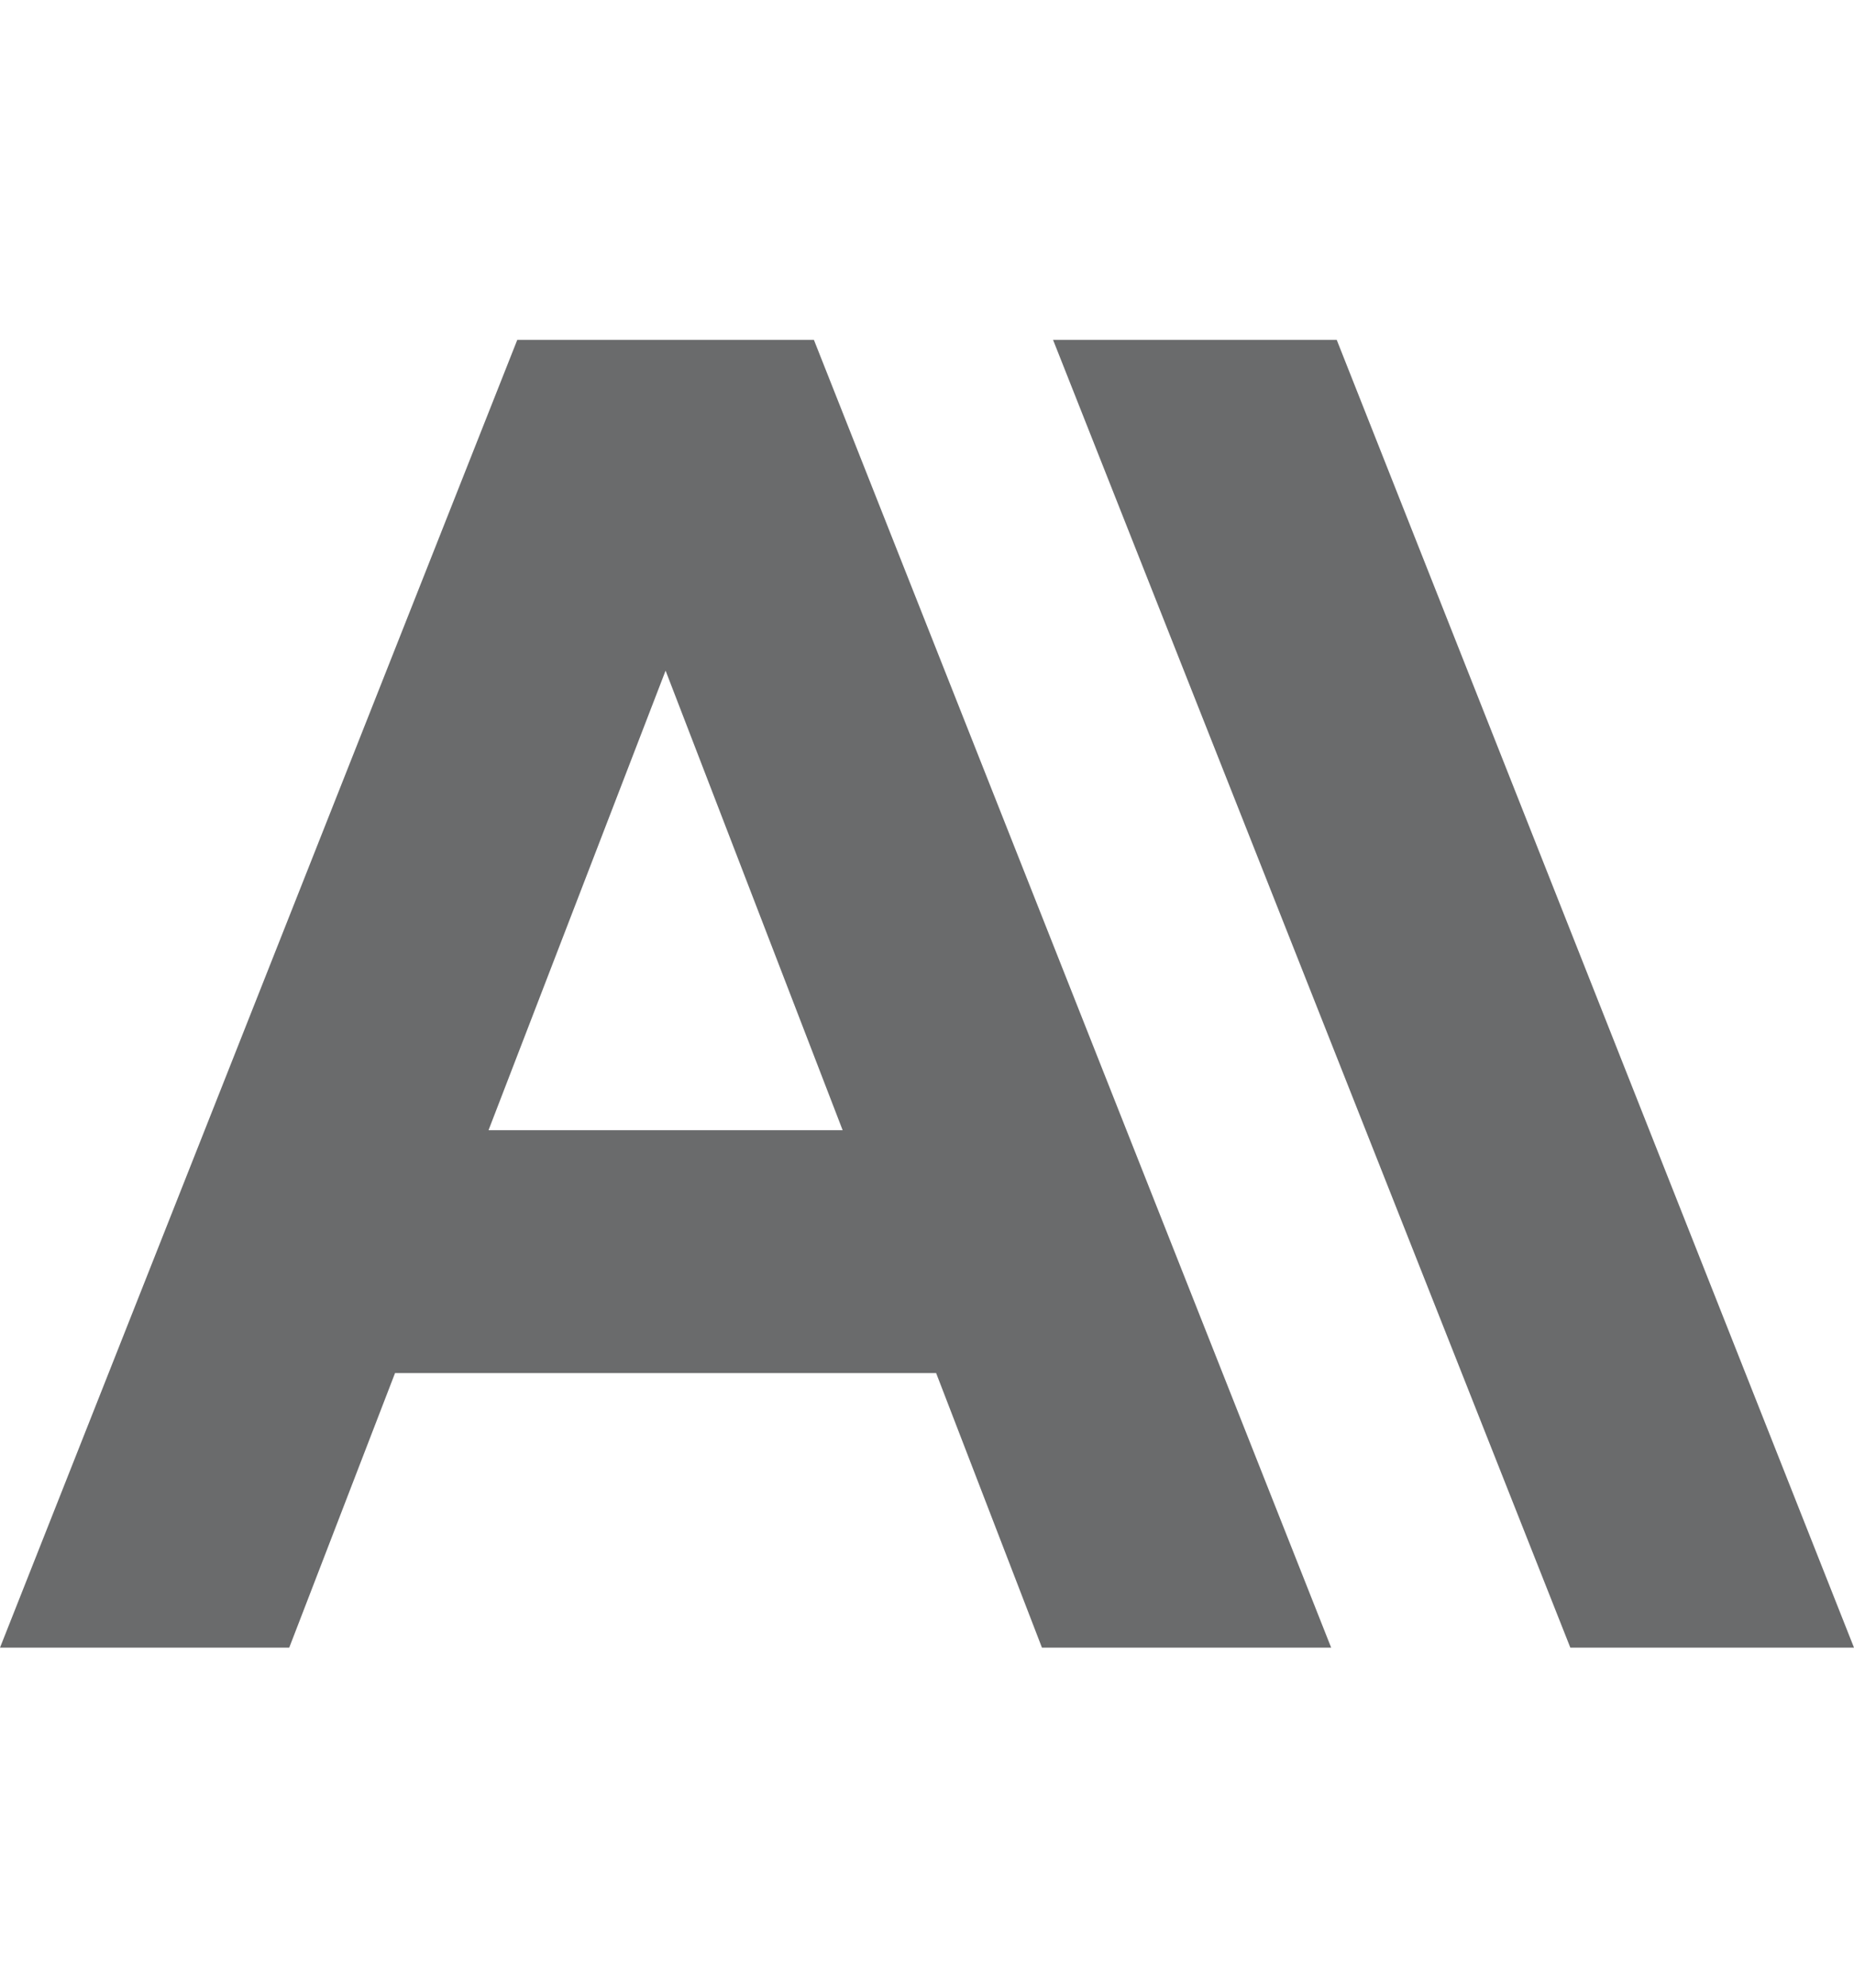 <svg width="14" height="15" viewBox="0 0 14 15" fill="none" xmlns="http://www.w3.org/2000/svg">
<path d="M10.094 2.565H7.952L11.858 12.434H14L10.094 2.565ZM3.906 2.565L0 12.434H2.184L2.983 10.362H7.069L7.868 12.434H10.052L6.146 2.565L3.906 2.565ZM3.689 8.529L5.026 5.061L6.363 8.529H3.689Z" fill="#08090A" fill-opacity="0.6"/>
</svg>
